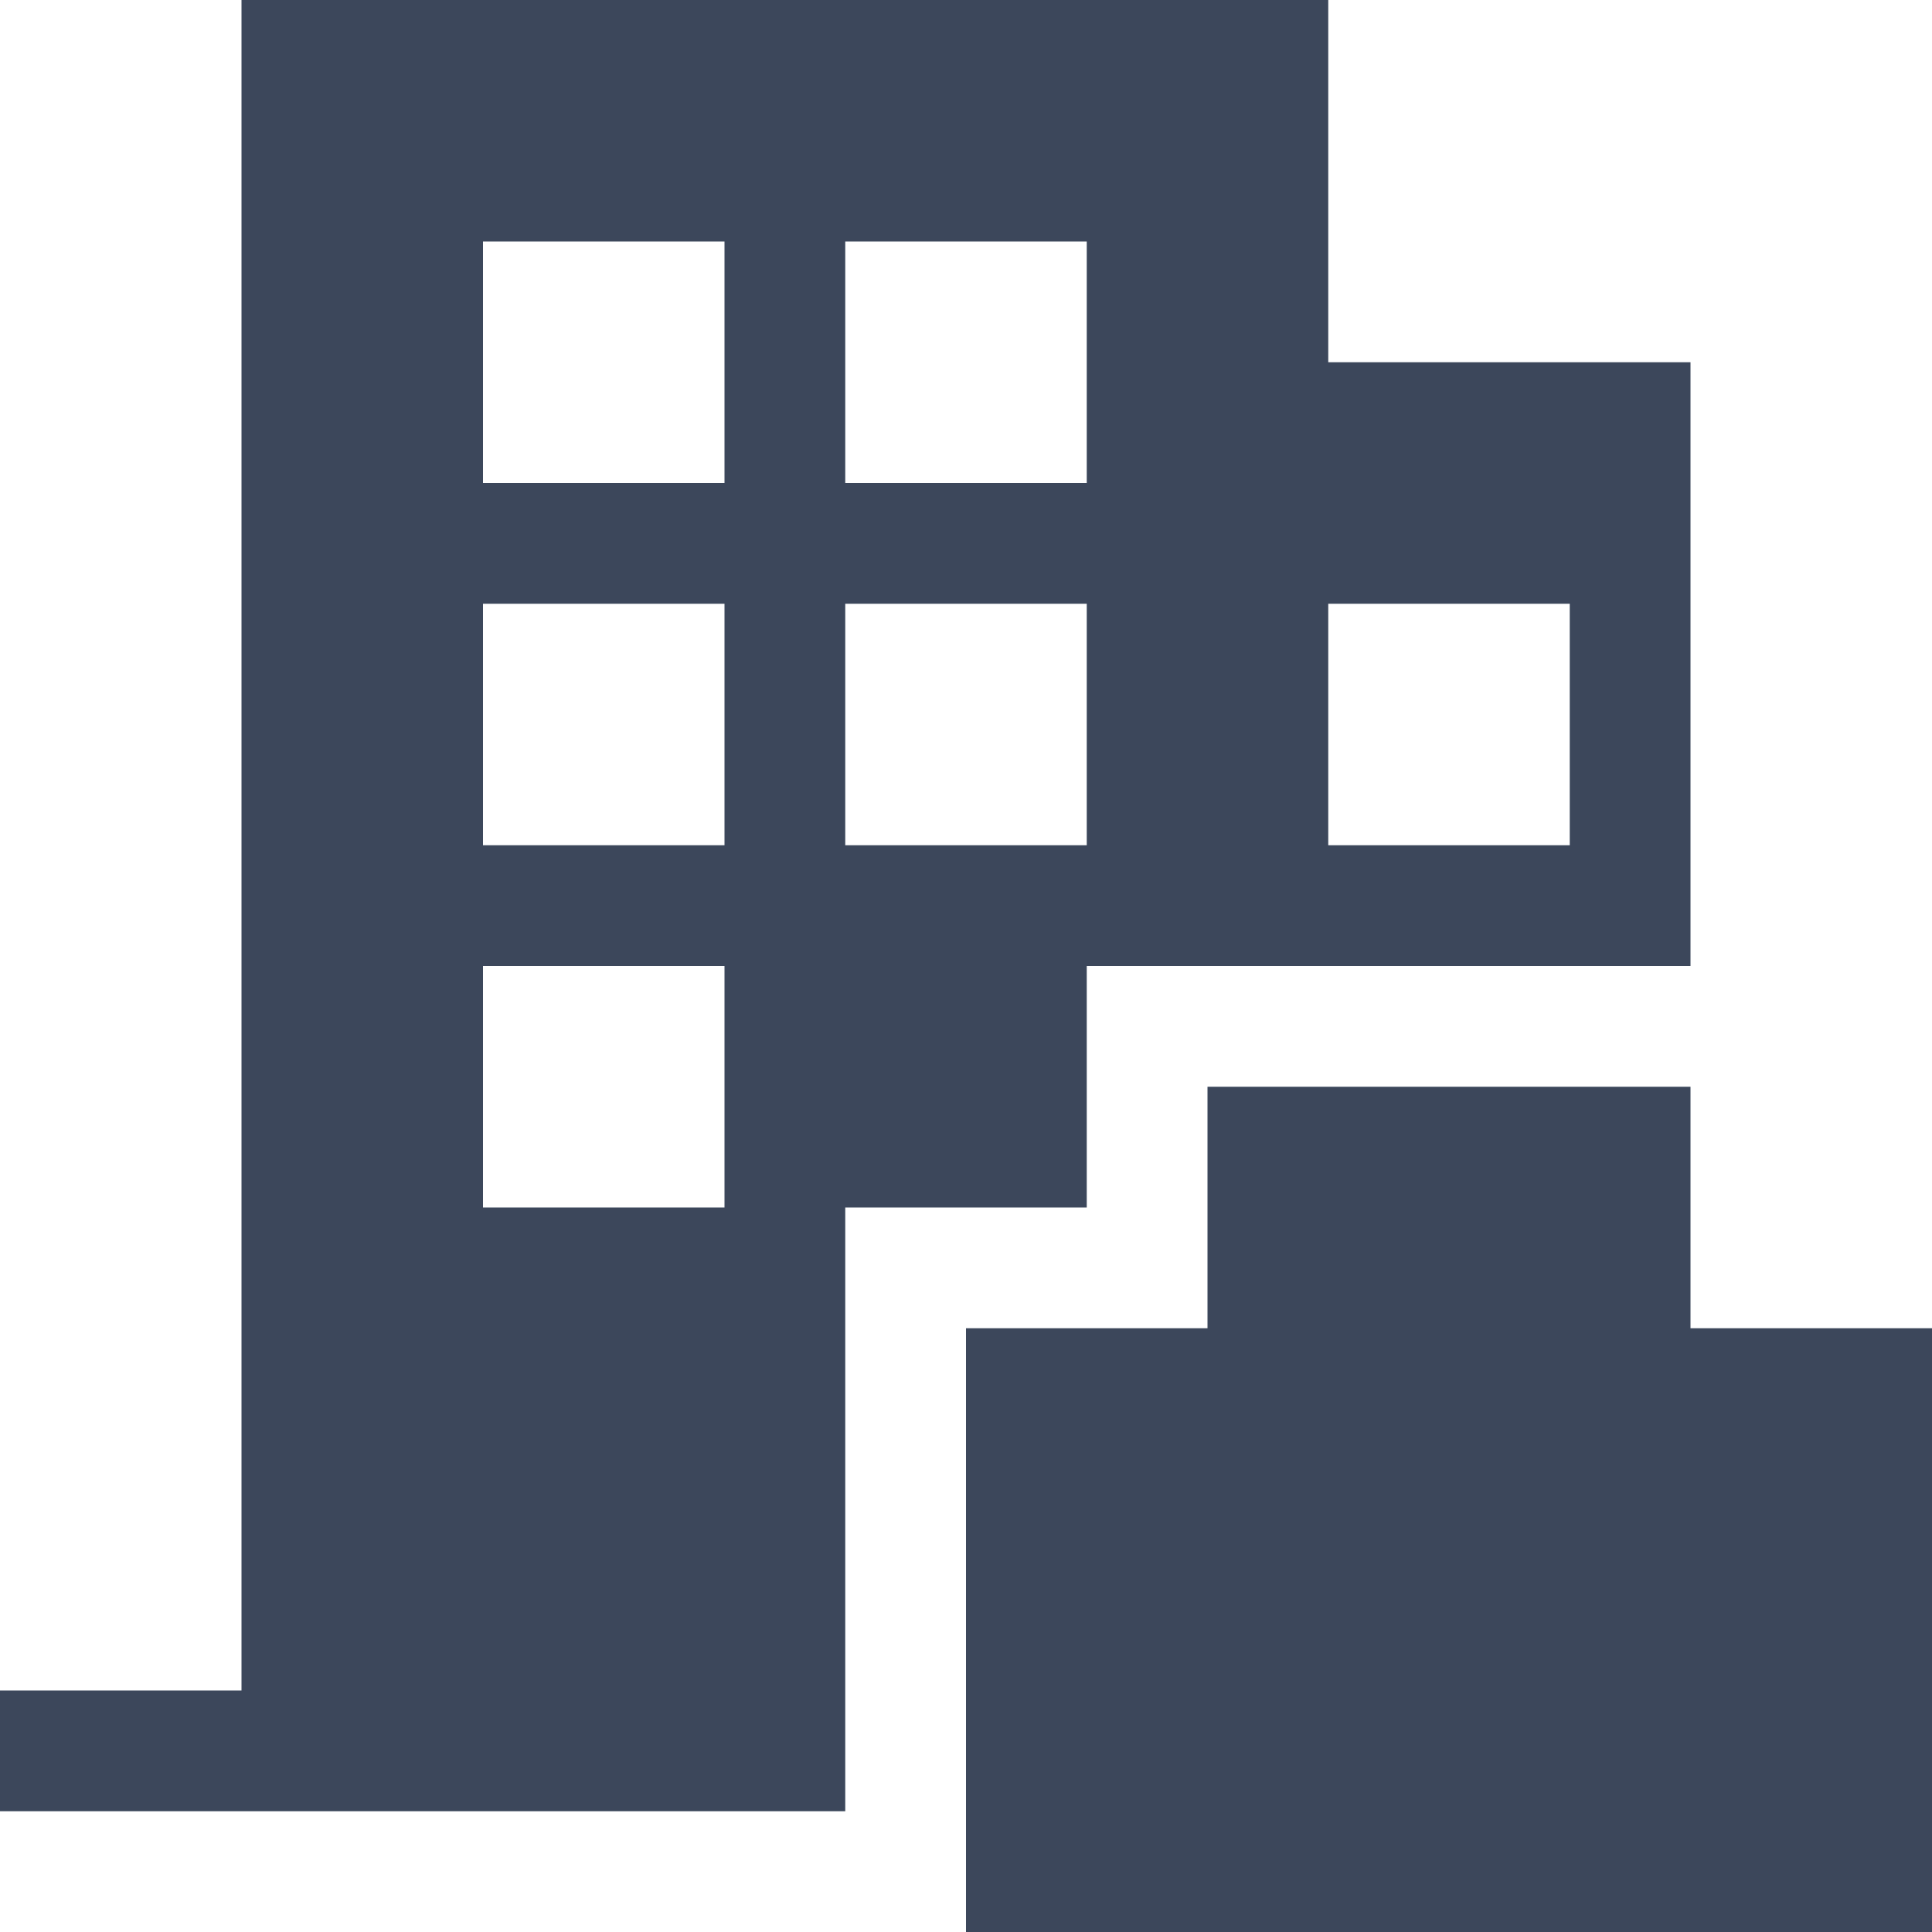 <svg width="68" height="68" viewBox="0 0 68 68" fill="none" xmlns="http://www.w3.org/2000/svg">
<path d="M46.75 12.75V0H8.5V59.5H0V63.75H29.75V42.5H38.25V34H59.5V12.75H46.75ZM25.5 42.5H17V34H25.5V42.5ZM25.5 29.75H17V21.25H25.5V29.75ZM25.5 17H17V8.5H25.5V17ZM38.25 29.75H29.75V21.25H38.25V29.75ZM38.25 17H29.75V8.5H38.25V17ZM55.25 29.75H46.75V21.25H55.25V29.75ZM59.5 46.75H68V68H34V46.75H42.5V38.25H59.5V46.75Z" fill="#3C475B"/>
</svg>
